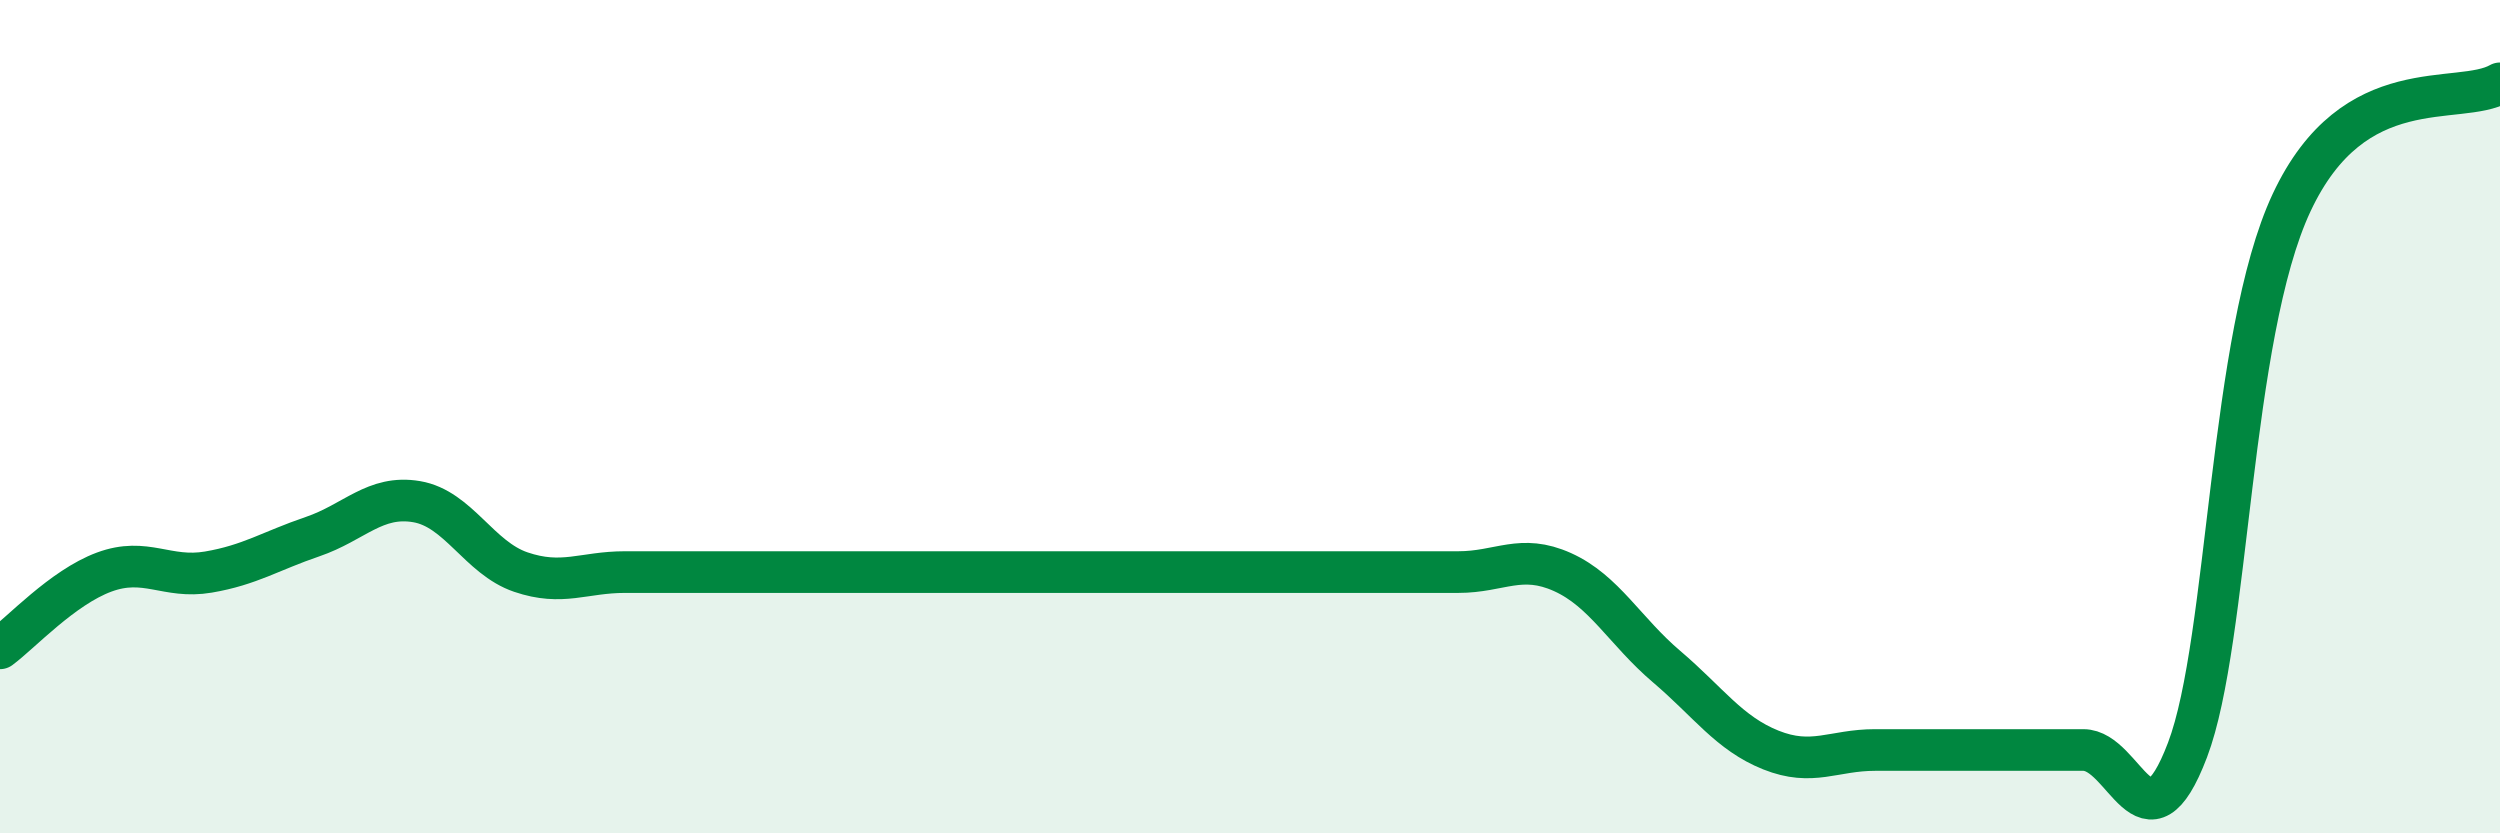 
    <svg width="60" height="20" viewBox="0 0 60 20" xmlns="http://www.w3.org/2000/svg">
      <path
        d="M 0,15.56 C 0.5,15.19 1.5,14.1 2.5,13.73 C 3.5,13.36 4,13.9 5,13.73 C 6,13.56 6.5,13.22 7.5,12.88 C 8.5,12.54 9,11.87 10,12.04 C 11,12.21 11.5,13.39 12.5,13.73 C 13.5,14.07 14,13.73 15,13.73 C 16,13.73 16.5,13.73 17.5,13.73 C 18.5,13.73 19,13.73 20,13.73 C 21,13.73 21.5,13.73 22.5,13.73 C 23.5,13.73 24,13.73 25,13.73 C 26,13.73 26.5,13.73 27.5,13.73 C 28.5,13.73 29,13.73 30,13.73 C 31,13.73 31.5,13.73 32.5,13.73 C 33.5,13.73 34,13.73 35,13.73 C 36,13.73 36.5,13.28 37.5,13.73 C 38.5,14.18 39,15.15 40,16 C 41,16.85 41.5,17.6 42.5,18 C 43.5,18.4 44,18 45,18 C 46,18 46.5,18 47.5,18 C 48.5,18 49,18 50,18 C 51,18 51.5,20.63 52.5,18 C 53.5,15.37 53.5,8.06 55,4.86 C 56.5,1.66 59,2.57 60,2L60 20L0 20Z"
        fill="#008740"
        opacity="0.1"
        stroke-linecap="round"
        stroke-linejoin="round"
      />
      <path
        d="M 0,15.56 C 0.5,15.19 1.5,14.1 2.5,13.73 C 3.5,13.36 4,13.9 5,13.73 C 6,13.56 6.5,13.22 7.5,12.88 C 8.5,12.54 9,11.87 10,12.04 C 11,12.21 11.5,13.39 12.5,13.73 C 13.5,14.07 14,13.73 15,13.73 C 16,13.73 16.5,13.73 17.5,13.73 C 18.5,13.73 19,13.73 20,13.73 C 21,13.73 21.5,13.73 22.5,13.73 C 23.5,13.73 24,13.73 25,13.73 C 26,13.73 26.5,13.73 27.5,13.73 C 28.5,13.73 29,13.73 30,13.73 C 31,13.73 31.5,13.73 32.5,13.73 C 33.5,13.73 34,13.73 35,13.73 C 36,13.73 36.5,13.28 37.5,13.73 C 38.5,14.18 39,15.15 40,16 C 41,16.85 41.5,17.6 42.5,18 C 43.5,18.4 44,18 45,18 C 46,18 46.5,18 47.5,18 C 48.5,18 49,18 50,18 C 51,18 51.5,20.63 52.5,18 C 53.5,15.37 53.5,8.06 55,4.86 C 56.5,1.66 59,2.57 60,2"
        stroke="#008740"
        stroke-width="1"
        fill="none"
        stroke-linecap="round"
        stroke-linejoin="round"
      />
    </svg>
  
